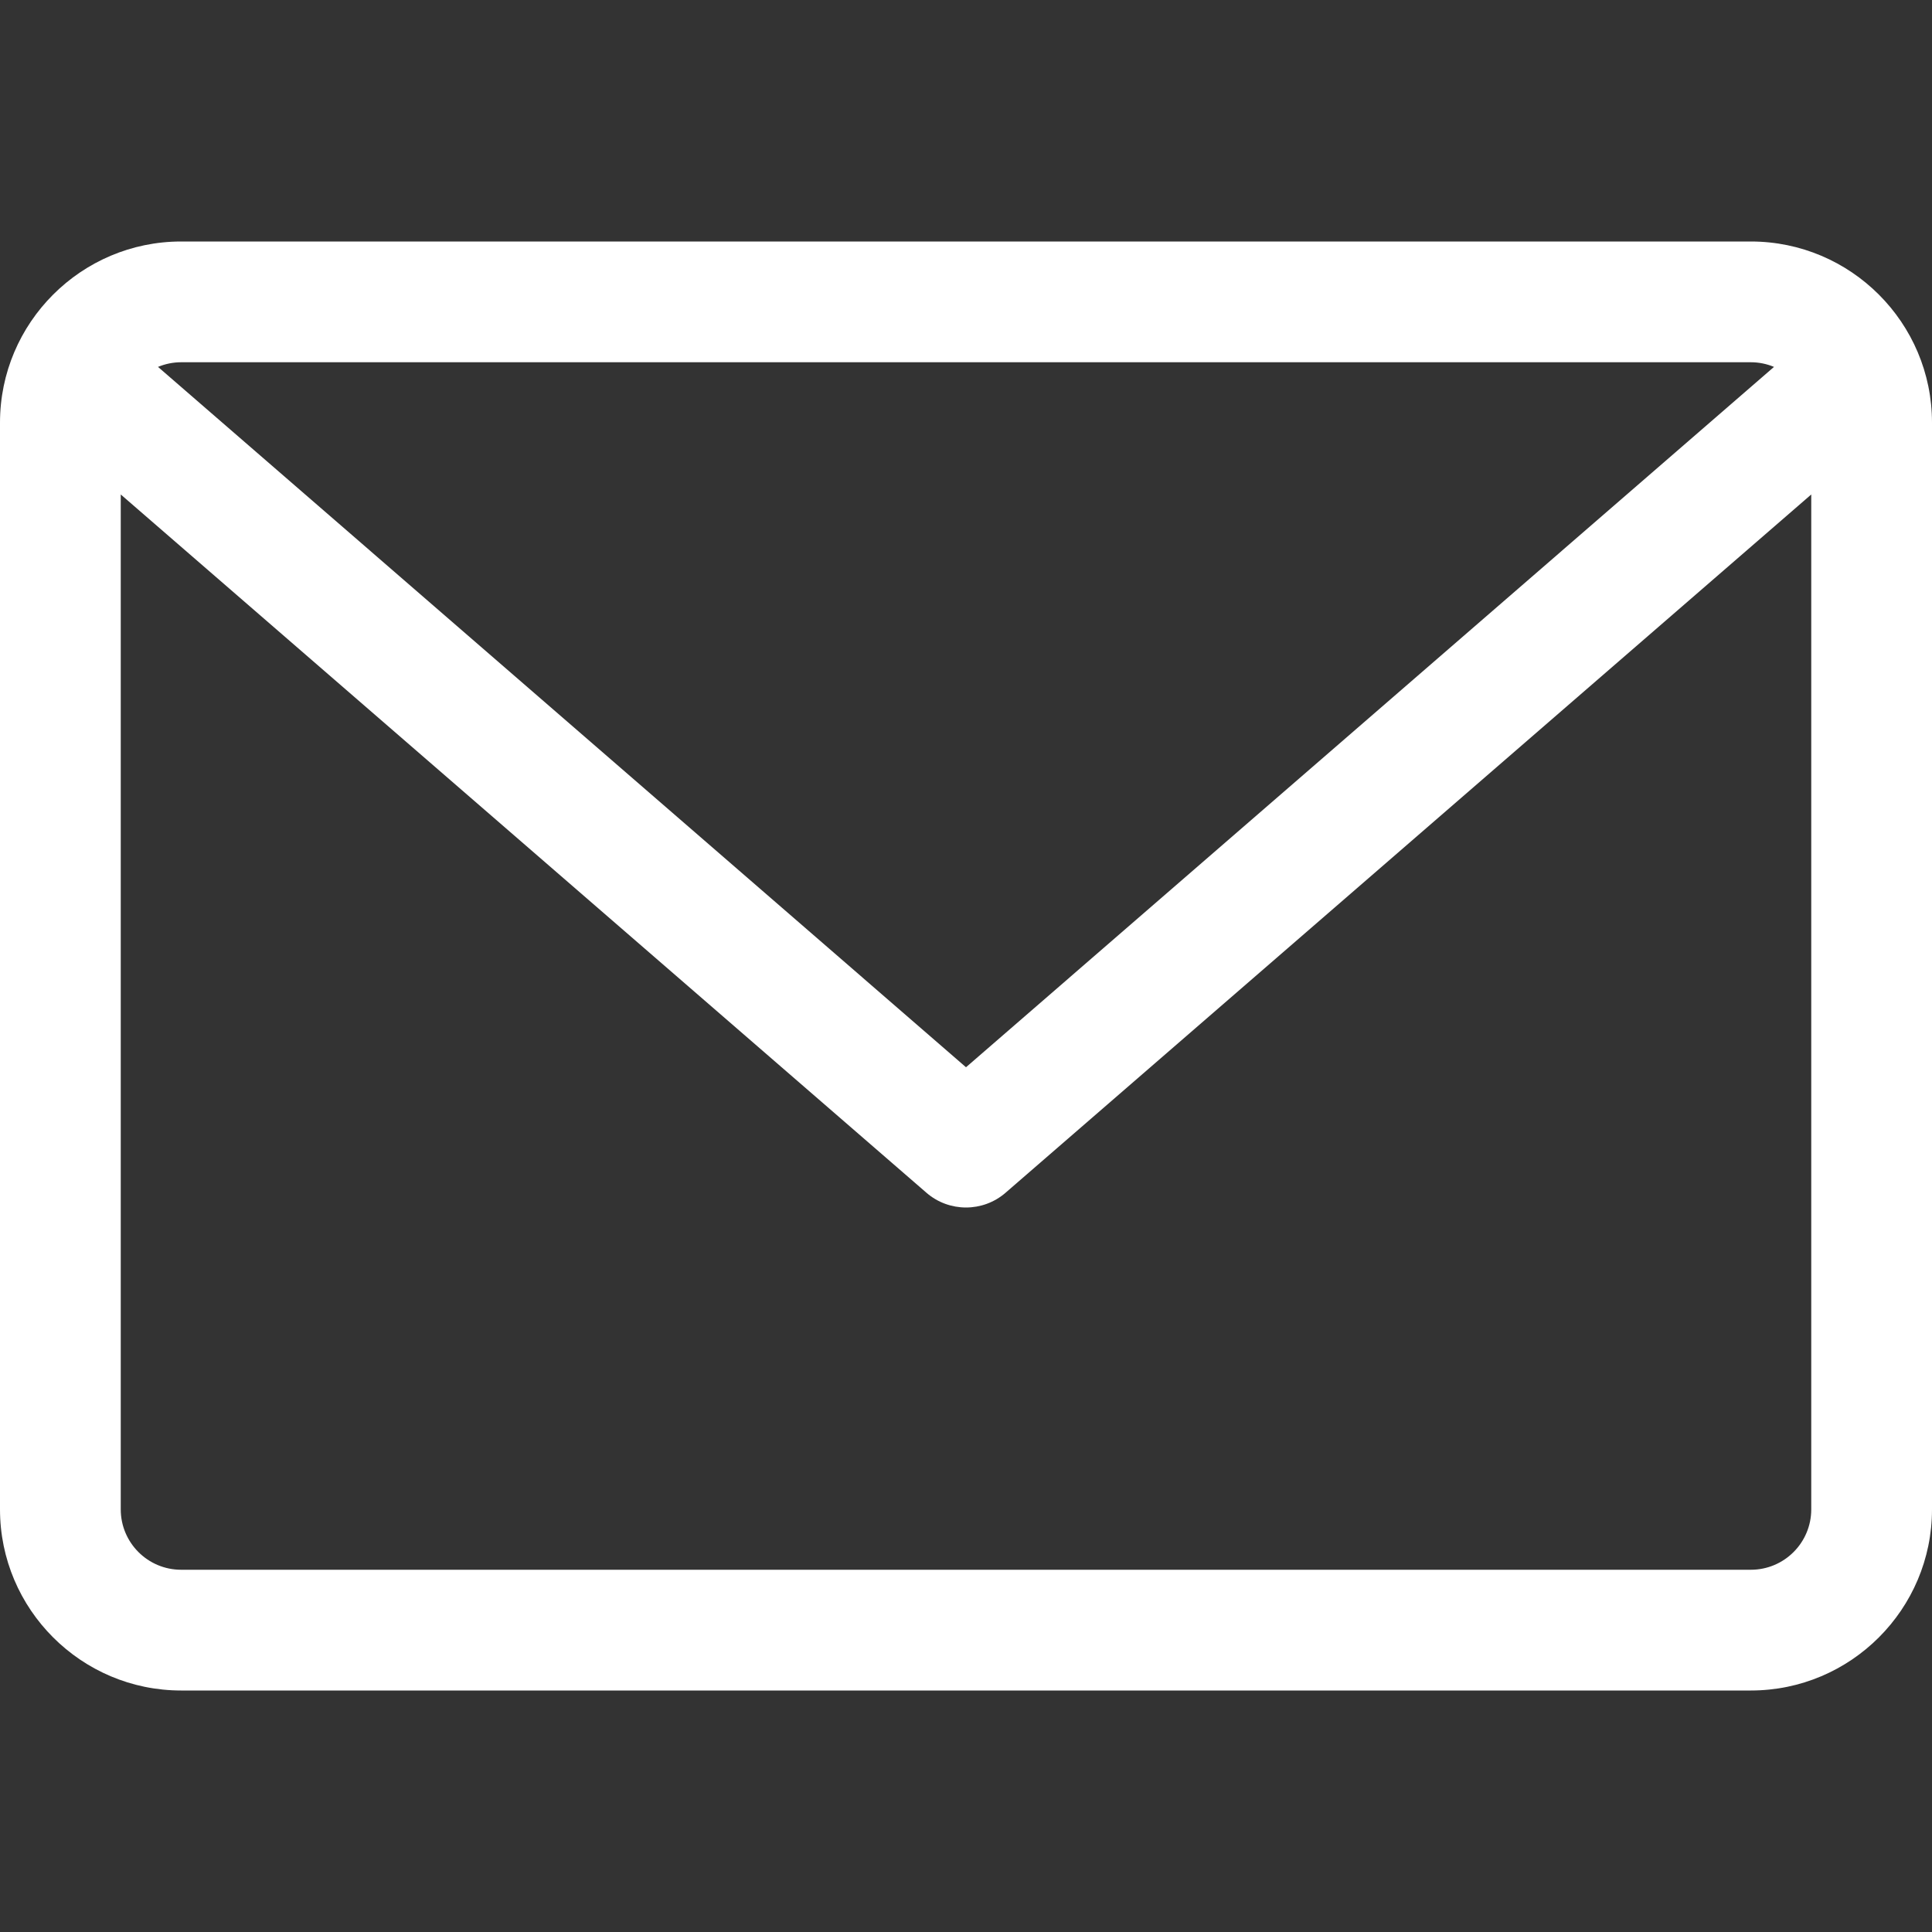 <svg width="32" height="32" viewBox="0 0 32 32" fill="none" xmlns="http://www.w3.org/2000/svg">
<rect x="0" y="0" width="32" height="32" fill="#333333" stroke="none"/>
<g clip-path="url(#clip0)">
<path d="M29 4H3C1.346 4 0 5.346 0 7V25C0 26.654 1.346 28 3 28H29C30.654 28 32 26.654 32 25V7C32 5.346 30.654 4 29 4ZM29 6C29.136 6 29.265 6.028 29.383 6.077L16 17.677L2.617 6.077C2.735 6.028 2.864 6 3 6H29ZM29 26H3C2.448 26 2 25.552 2 25V8.19L15.345 19.756C15.533 19.919 15.767 20 16 20C16.233 20 16.467 19.919 16.655 19.756L30 8.19V25C30 25.552 29.552 26 29 26Z" fill="white"/>
</g>
<defs>
<clipPath id="clip0">
<rect width="32" height="32" fill="white"/>
</clipPath>
</defs>
</svg>
